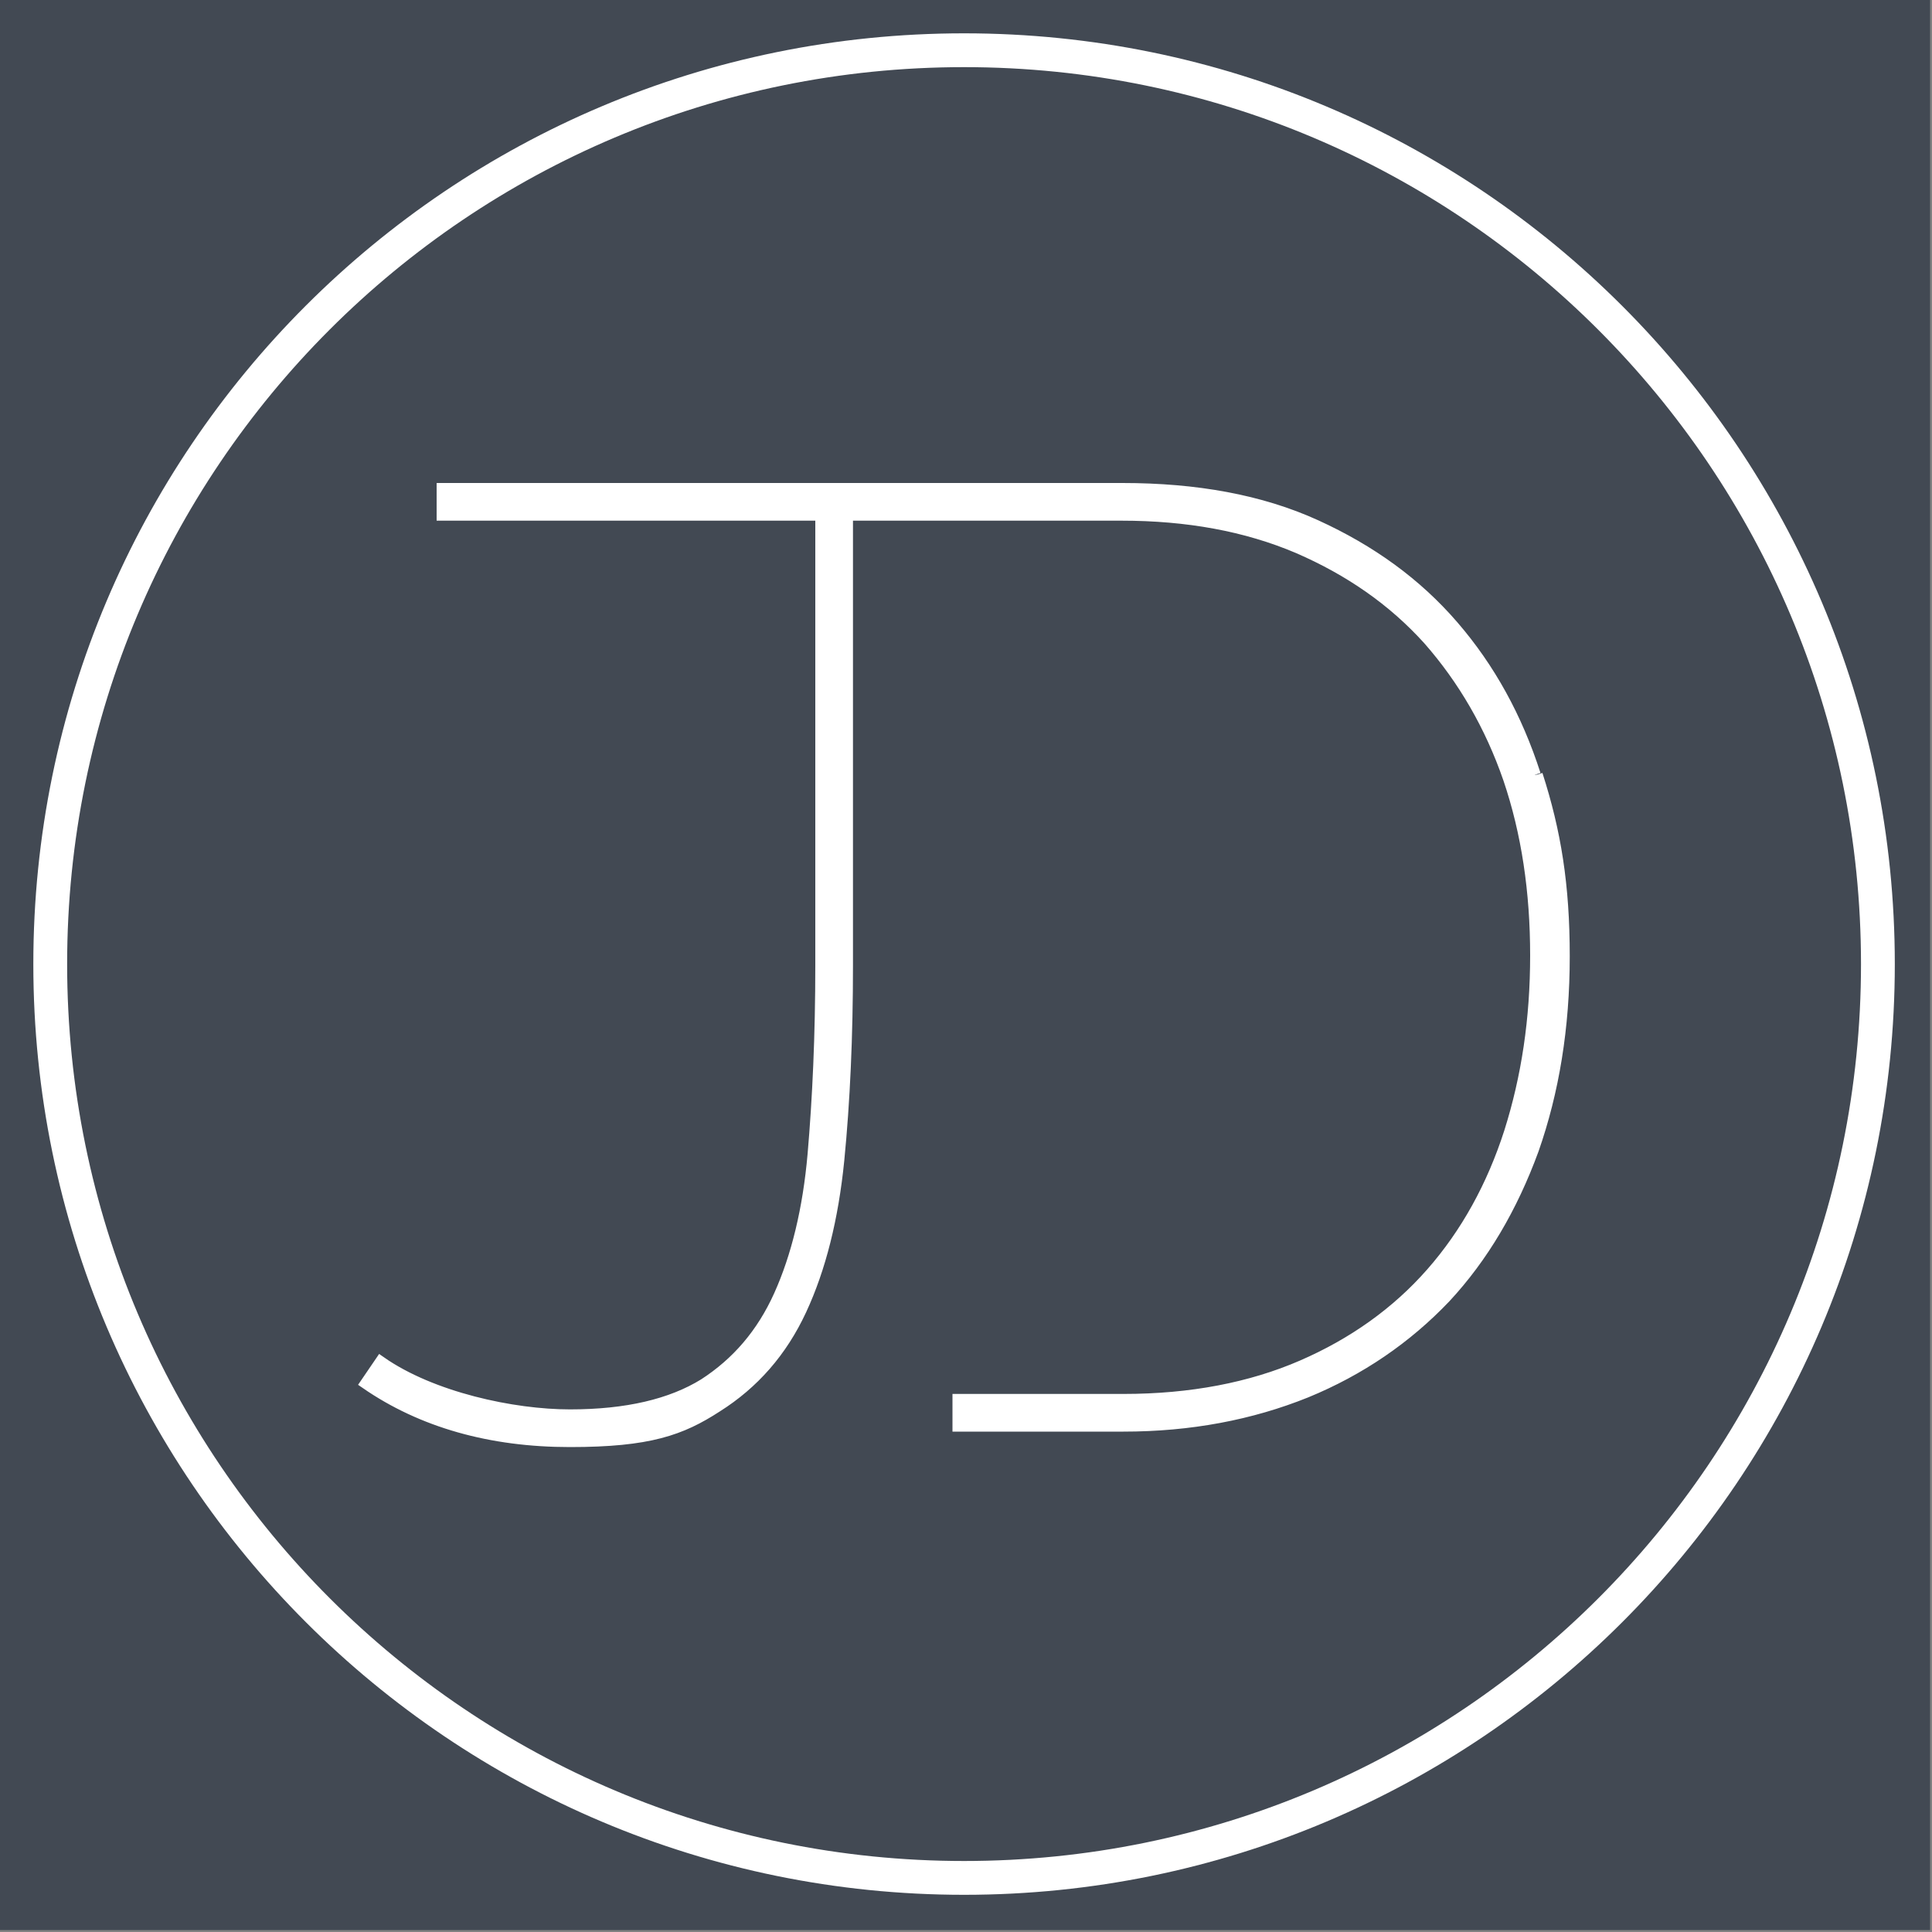 <?xml version="1.0" encoding="UTF-8"?>
<svg id="Ebene_1" data-name="Ebene 1" xmlns="http://www.w3.org/2000/svg" version="1.1" viewBox="0 0 200 200">
  <rect x="0" y="0" width="200" height="200" fill="#808080" stroke="none"/>
  <defs>
    <style>
      .cls-1 {
        fill: #424953;
      }

      .cls-1, .cls-2 {
        stroke-width: 0px;
      }

      .cls-3 {
        stroke-width: 1.2px;
      }

      .cls-3, .cls-4 {
        fill: none;
        stroke: #fff;
        stroke-miterlimit: 10;
      }

      .cls-4 {
        stroke-width: 3.5px;
      }

      .cls-2 {
        fill: #fff;
      }
    </style>
  </defs>
  <rect class="cls-1" x="-.2" y="-.2" width="200" height="200"/>
  <path class="cls-2" d="M158.9,80.2c-1.9-5.9-4.7-11-8.5-15.4-3.8-4.4-8.5-7.8-14.2-10.4-5.7-2.6-12.4-3.8-20-3.8H45.8v2.7h39.2v46.6c0,7.3-.3,13.8-.8,19.6-.5,5.7-1.7,10.6-3.5,14.6-1.8,4-4.4,7-7.8,9.2-3.4,2.1-8,3.2-13.9,3.2s-14.3-1.8-19.6-5.5l-1.5,2.2c5.8,4,12.9,6,21.1,6s11.5-1.2,15.2-3.6c3.8-2.4,6.7-5.7,8.7-10,2-4.3,3.3-9.5,3.9-15.5.6-6.1.9-12.8.9-20.2v-46.6h28.4c6.8,0,12.9,1.1,18.3,3.4,5.3,2.3,9.8,5.4,13.5,9.5,3.6,4.1,6.4,8.9,8.3,14.4,1.9,5.6,2.8,11.7,2.8,18.3s-.9,12.6-2.7,18.3c-1.8,5.6-4.5,10.5-8.1,14.6-3.6,4.1-8.1,7.3-13.4,9.6-5.3,2.3-11.5,3.5-18.5,3.5h-17.1v2.7h17.1c6.9,0,13.2-1.2,18.9-3.5,5.6-2.3,10.4-5.6,14.4-9.8,3.9-4.2,6.9-9.3,9.1-15.3,2.1-6,3.2-12.6,3.2-20s-.9-12.9-2.8-18.8"/>
  <path class="cls-3" d="M158.9,80.2c-1.9-5.9-4.7-11-8.5-15.4-3.8-4.4-8.5-7.8-14.2-10.4-5.7-2.6-12.4-3.8-20-3.8H45.8v2.7h39.2v46.6c0,7.3-.3,13.8-.8,19.6-.5,5.7-1.7,10.6-3.5,14.6-1.8,4-4.4,7-7.8,9.2-3.4,2.1-8,3.2-13.9,3.2s-14.3-1.8-19.6-5.5l-1.5,2.2c5.8,4,12.9,6,21.1,6s11.5-1.2,15.2-3.6c3.8-2.4,6.7-5.7,8.7-10,2-4.3,3.3-9.5,3.9-15.5.6-6.1.9-12.8.9-20.2v-46.6h28.4c6.8,0,12.9,1.1,18.3,3.4,5.3,2.3,9.8,5.4,13.5,9.5,3.6,4.1,6.4,8.9,8.3,14.4,1.9,5.6,2.8,11.7,2.8,18.3s-.9,12.6-2.7,18.3c-1.8,5.6-4.5,10.5-8.1,14.6-3.6,4.1-8.1,7.3-13.4,9.6-5.3,2.3-11.5,3.5-18.5,3.5h-17.1v2.7h17.1c6.9,0,13.2-1.2,18.9-3.5,5.6-2.3,10.4-5.6,14.4-9.8,3.9-4.2,6.9-9.3,9.1-15.3,2.1-6,3.2-12.6,3.2-20s-.9-12.9-2.8-18.8"/>
  <path class="cls-4" d="M194.4,99.8c0,52.3-42.4,94.6-94.6,94.6S5.2,152.1,5.2,99.8,47.5,5.2,99.8,5.2s94.6,42.4,94.6,94.6Z"/>
</svg>
